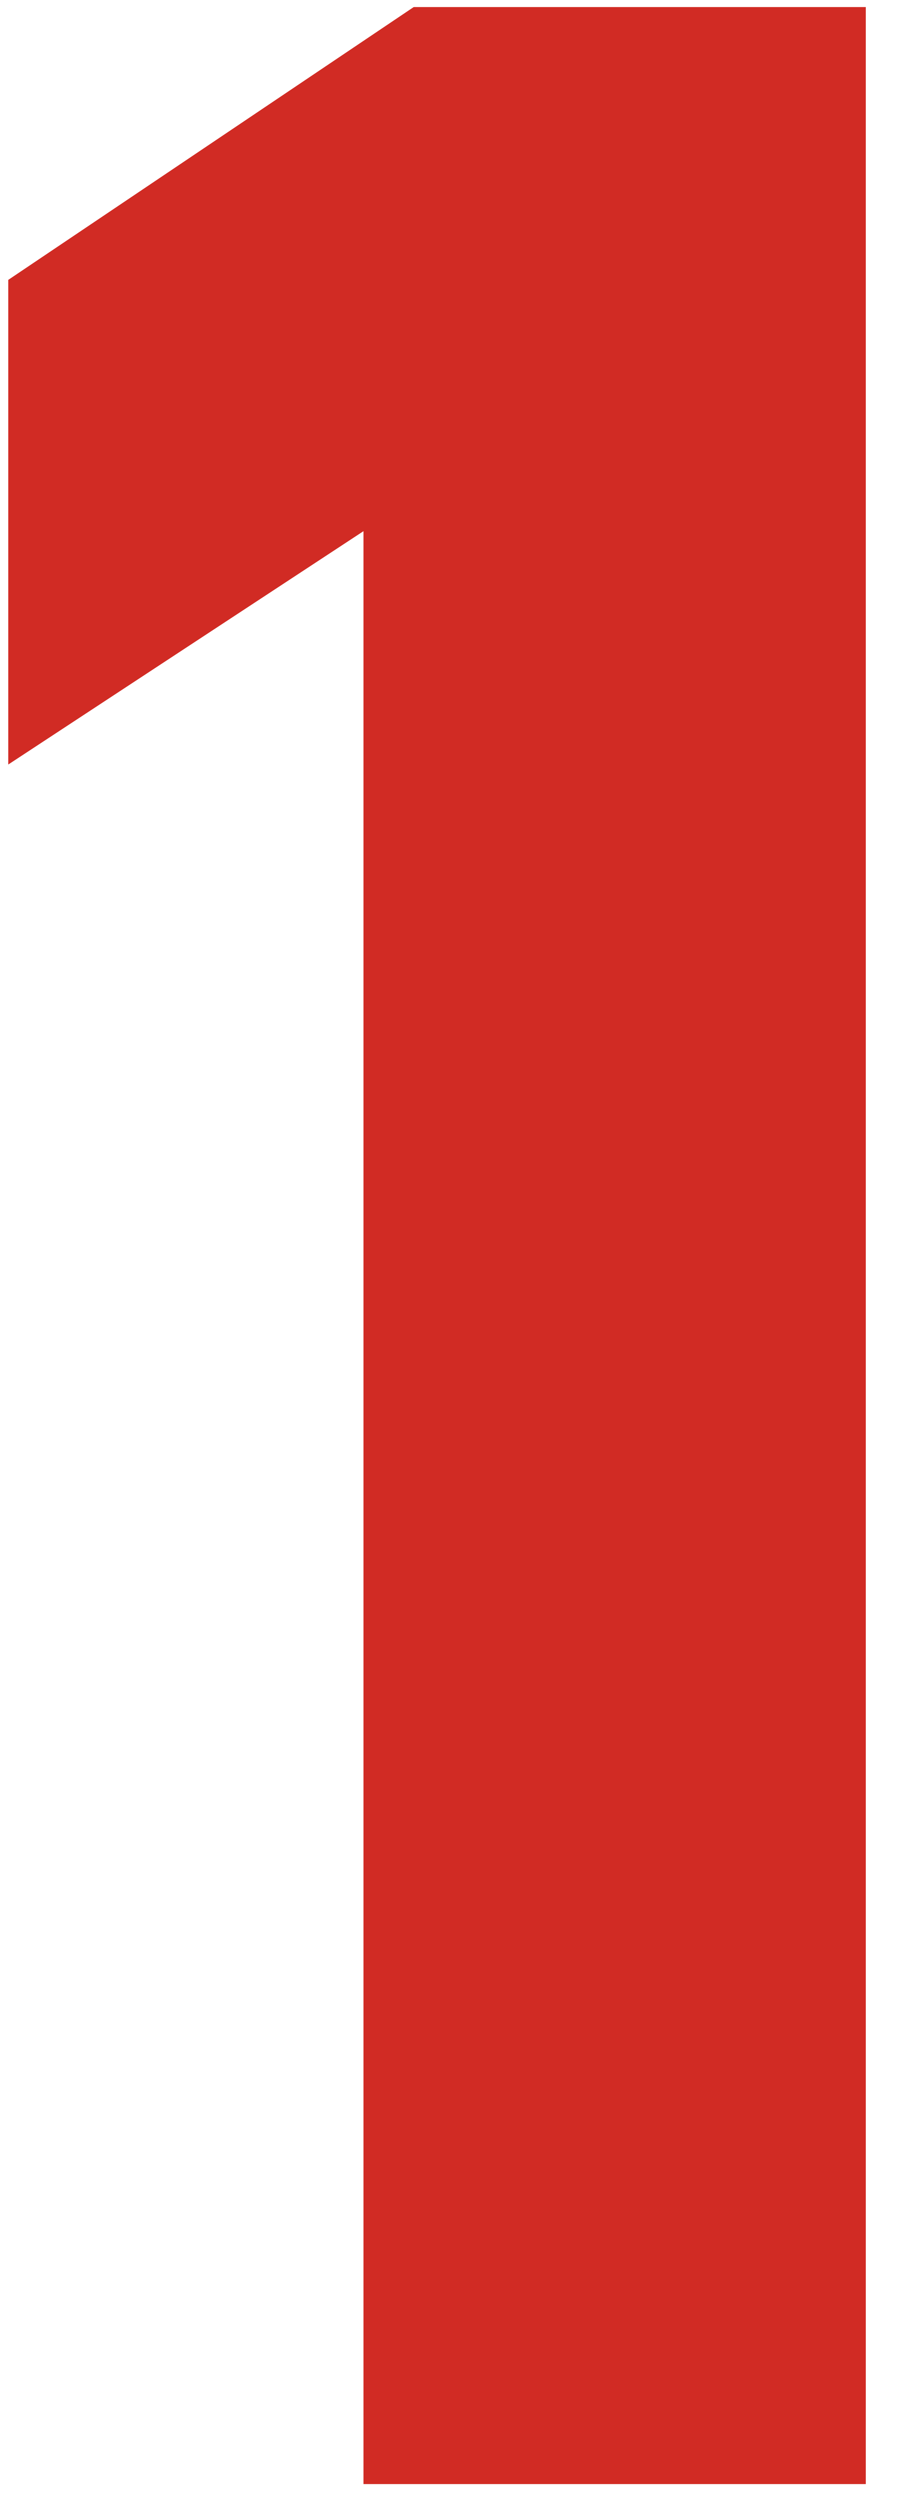 <svg width="28" height="78" viewBox="0 0 28 78" fill="none" xmlns="http://www.w3.org/2000/svg">
<path d="M27.026 0.22V77.5H11.346V16.572L0.258 23.852V8.732L12.914 0.22H27.026Z" fill="#D12B24"/>
</svg>
